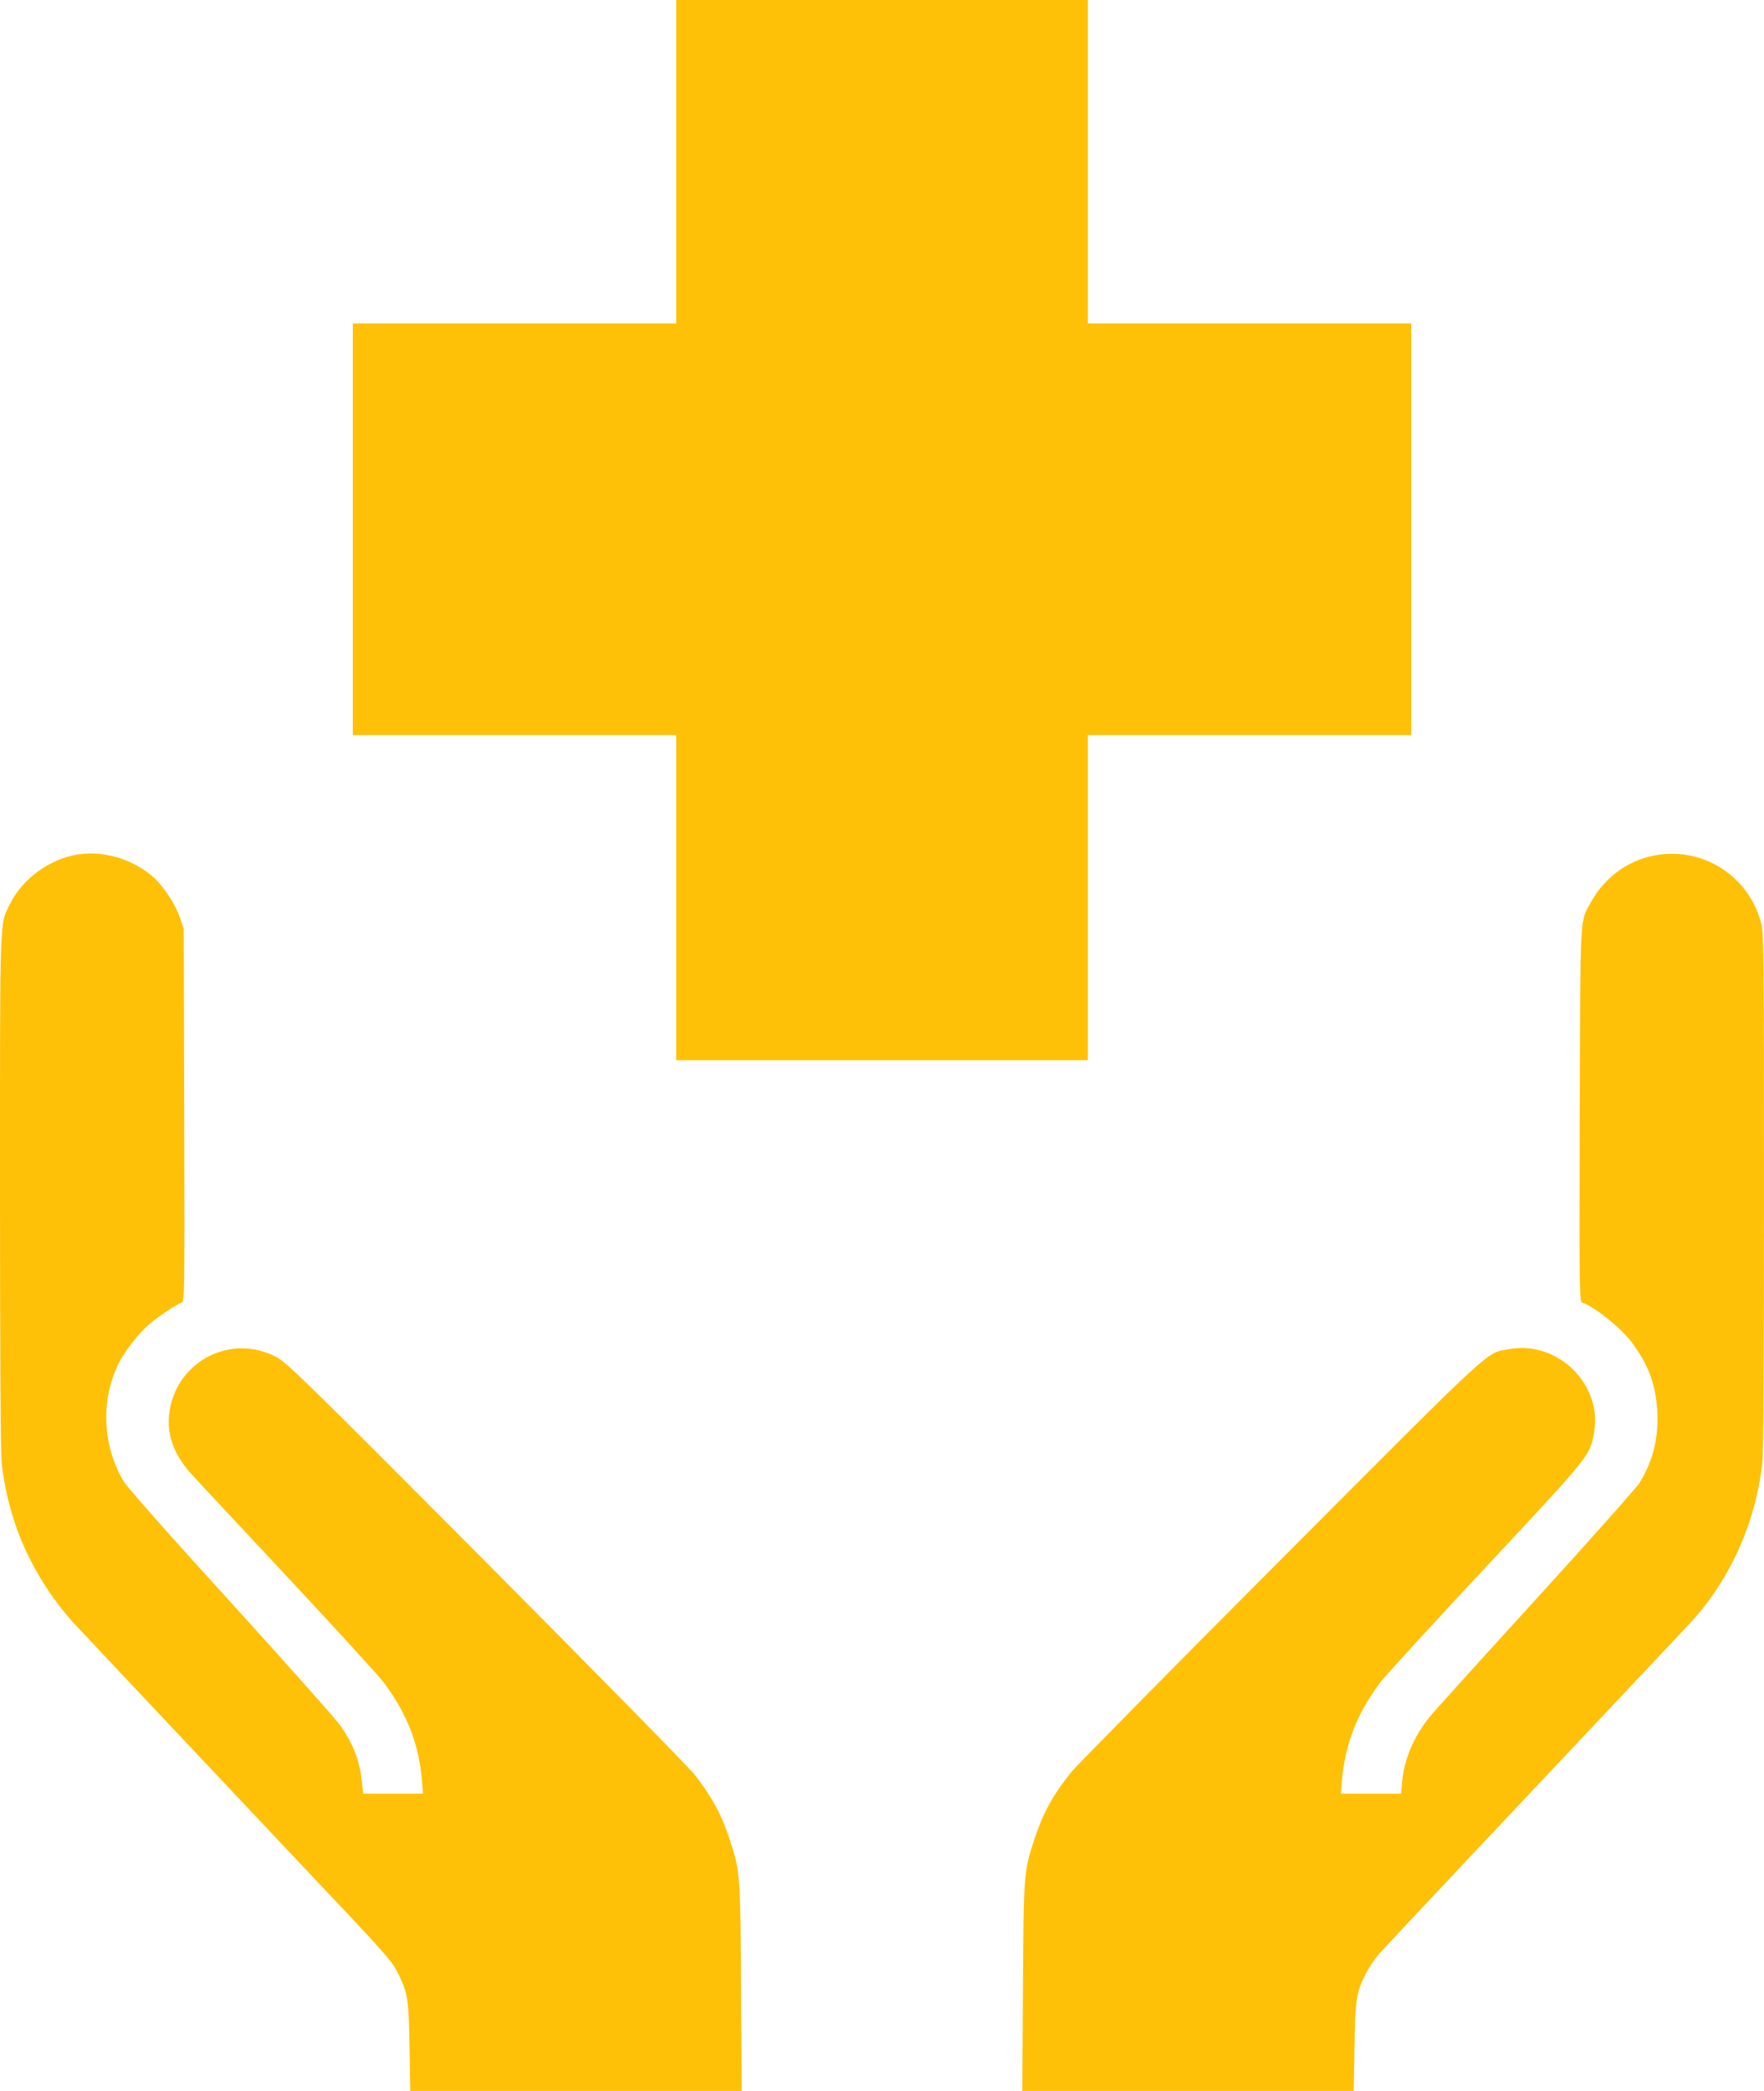 <?xml version="1.0" standalone="no"?>
<!DOCTYPE svg PUBLIC "-//W3C//DTD SVG 20010904//EN"
 "http://www.w3.org/TR/2001/REC-SVG-20010904/DTD/svg10.dtd">
<svg version="1.0" xmlns="http://www.w3.org/2000/svg"
 width="1080pt" height="1280pt" viewBox="0 0 1080 1280"
 preserveAspectRatio="xMidYMid meet">
<g transform="translate(0,1280) scale(0.1,-0.1)"
fill="#ffc107" stroke="none">
<path d="M4140 11810 l0 -990 -990 0 -990 0 0 -1260 0 -1260 990 0 990 0 0
-995 0 -995 1260 0 1260 0 0 995 0 995 990 0 990 0 0 1260 0 1260 -990 0 -990
0 0 990 0 990 -1260 0 -1260 0 0 -990z"/>
<path d="M480 7570 c-175 -27 -342 -148 -419 -304 -64 -130 -61 -35 -61 -1761
0 -1012 4 -1602 10 -1660 33 -288 126 -542 286 -782 41 -62 109 -149 152 -195
213 -228 942 -1000 1377 -1462 556 -588 573 -607 614 -690 58 -118 64 -157 68
-448 l5 -268 1015 0 1014 0 -4 632 c-4 687 -5 706 -64 892 -49 155 -111 273
-219 411 -34 44 -609 629 -1277 1301 -1107 1112 -1222 1224 -1285 1257 -274
144 -601 -19 -653 -325 -24 -142 23 -275 144 -404 39 -43 306 -328 591 -633
285 -306 543 -588 573 -627 146 -195 219 -382 237 -611 l6 -73 -183 0 -183 0
-11 94 c-14 114 -53 213 -126 319 -29 41 -331 381 -671 755 -384 421 -634 704
-658 743 -131 217 -143 498 -31 724 37 74 124 186 185 237 58 50 169 124 199
133 19 6 20 28 17 1148 l-3 1142 -23 67 c-31 91 -112 210 -181 264 -125 100
-292 146 -441 124z"/>
<path d="M10165 7569 c-178 -22 -334 -129 -423 -289 -71 -129 -66 -38 -70
-1307 -3 -1120 -2 -1142 17 -1148 69 -21 230 -150 295 -234 107 -139 155 -268
163 -436 7 -162 -26 -295 -108 -431 -19 -30 -306 -353 -638 -717 -332 -364
-624 -687 -648 -717 -97 -120 -156 -260 -168 -392 l-7 -78 -185 0 -184 0 6 73
c20 232 92 417 238 611 30 39 320 356 645 704 644 689 637 681 662 825 51 290
-220 559 -513 509 -154 -27 -60 59 -1406 -1290 -673 -675 -1250 -1260 -1283
-1301 -111 -139 -170 -245 -223 -404 -67 -203 -68 -214 -72 -914 l-4 -633
1014 0 1015 0 5 267 c4 293 11 335 68 449 17 34 52 86 77 117 26 30 445 477
932 993 487 517 925 981 973 1033 246 264 404 612 447 986 6 58 10 648 10
1660 0 1369 -2 1578 -15 1634 -67 281 -335 467 -620 430z"/>
</g>
</svg>
